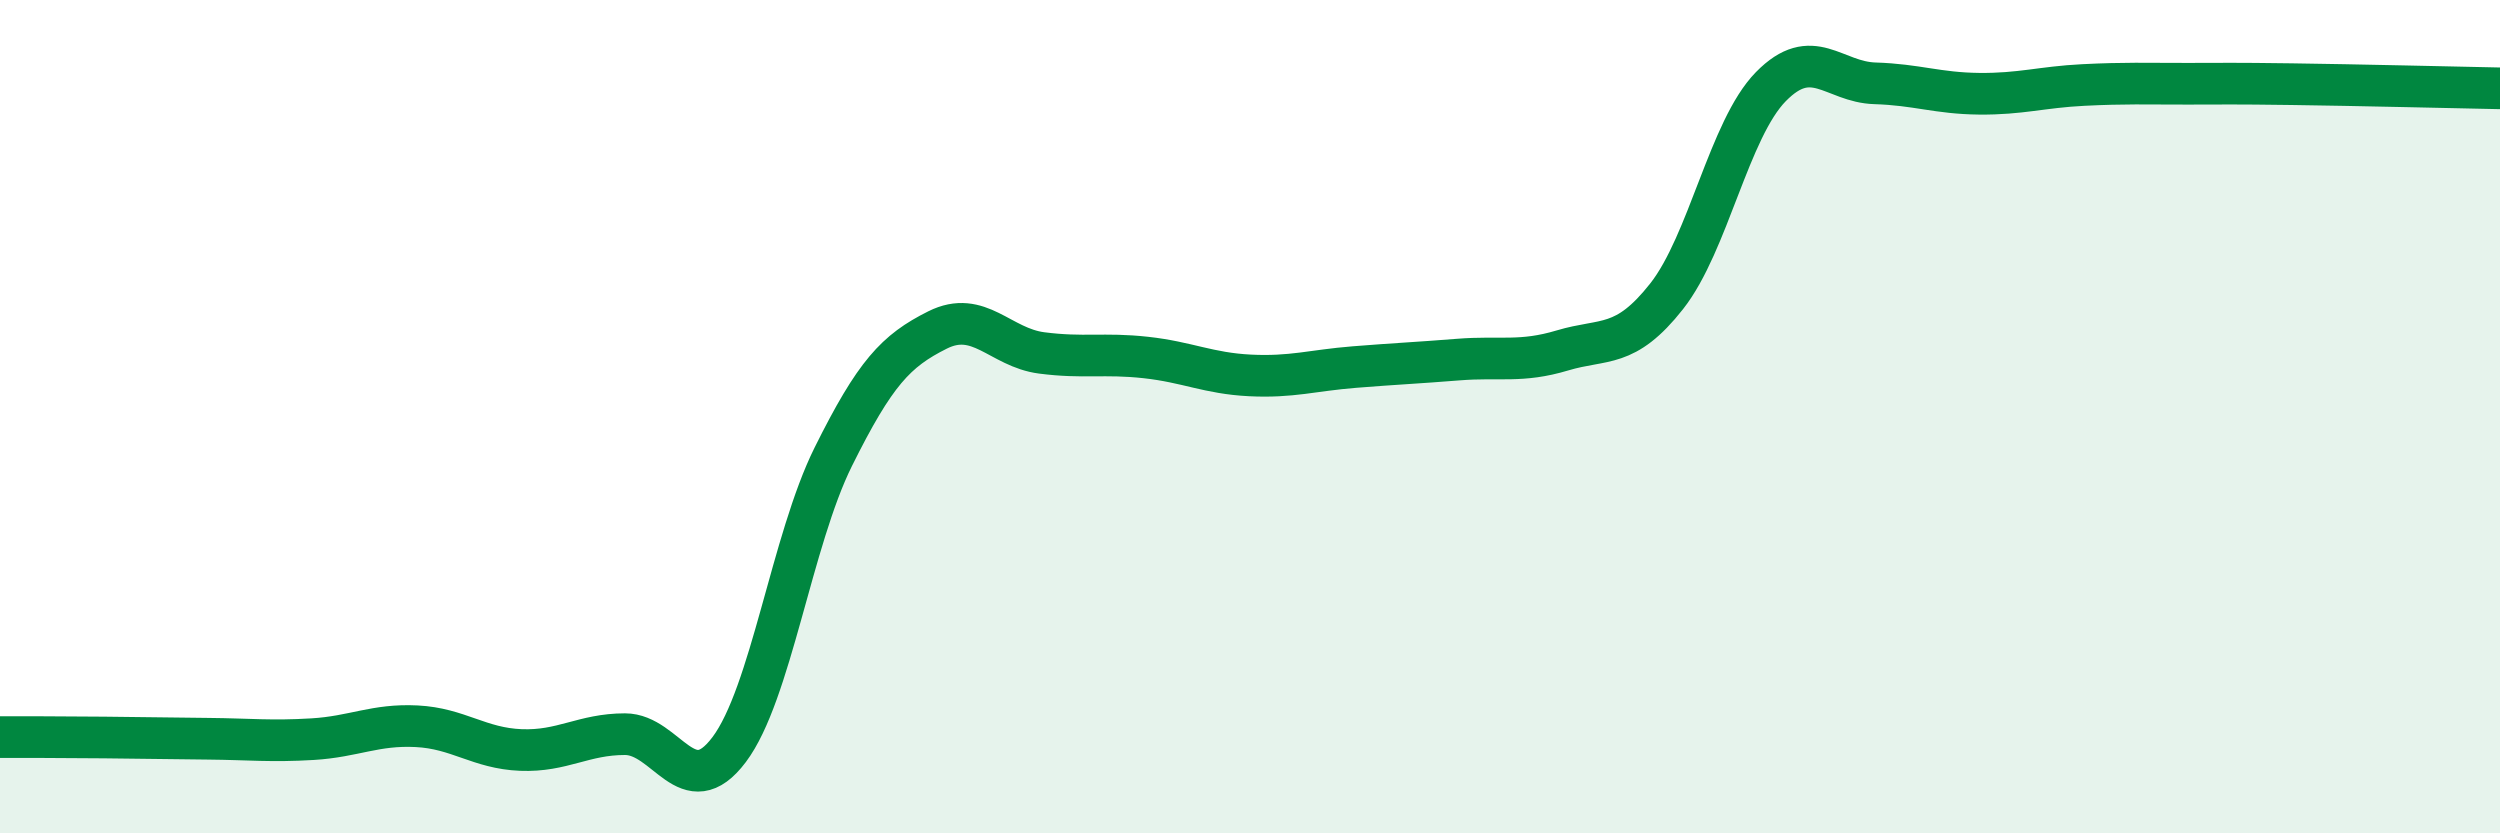 
    <svg width="60" height="20" viewBox="0 0 60 20" xmlns="http://www.w3.org/2000/svg">
      <path
        d="M 0,17.69 C 0.5,17.69 1.5,17.69 2.5,17.7 C 3.5,17.71 4,17.72 5,17.73 C 6,17.74 6.5,17.8 7.5,17.74 C 8.5,17.68 9,17.38 10,17.43 C 11,17.48 11.5,17.96 12.5,18 C 13.5,18.04 14,17.62 15,17.62 C 16,17.62 16.5,19.32 17.5,17.99 C 18.5,16.66 19,12.97 20,10.96 C 21,8.95 21.5,8.42 22.5,7.92 C 23.5,7.42 24,8.34 25,8.47 C 26,8.6 26.5,8.47 27.5,8.58 C 28.5,8.69 29,8.96 30,9.01 C 31,9.06 31.5,8.89 32.5,8.81 C 33.5,8.73 34,8.71 35,8.63 C 36,8.55 36.5,8.71 37.5,8.41 C 38.5,8.11 39,8.38 40,7.11 C 41,5.84 41.5,3.1 42.5,2.08 C 43.5,1.06 44,1.97 45,2 C 46,2.03 46.5,2.24 47.5,2.25 C 48.5,2.26 49,2.09 50,2.04 C 51,1.99 51.5,2.01 52.5,2.01 C 53.5,2.01 53.5,2 55,2.02 C 56.5,2.04 59,2.1 60,2.12L60 20L0 20Z"
        fill="#008740"
        opacity="0.1"
        stroke-linecap="round"
        stroke-linejoin="round"
      />
      <path
        d="M 0,17.69 C 0.5,17.69 1.5,17.69 2.5,17.7 C 3.5,17.71 4,17.72 5,17.73 C 6,17.74 6.5,17.8 7.5,17.74 C 8.5,17.68 9,17.38 10,17.43 C 11,17.48 11.5,17.96 12.5,18 C 13.5,18.04 14,17.62 15,17.62 C 16,17.62 16.5,19.32 17.5,17.99 C 18.5,16.66 19,12.97 20,10.96 C 21,8.95 21.5,8.42 22.5,7.92 C 23.5,7.42 24,8.34 25,8.47 C 26,8.6 26.5,8.47 27.5,8.58 C 28.5,8.69 29,8.96 30,9.01 C 31,9.06 31.5,8.89 32.5,8.81 C 33.5,8.73 34,8.71 35,8.63 C 36,8.55 36.5,8.71 37.5,8.41 C 38.5,8.11 39,8.38 40,7.11 C 41,5.84 41.5,3.1 42.5,2.08 C 43.5,1.06 44,1.97 45,2 C 46,2.03 46.5,2.24 47.5,2.25 C 48.5,2.26 49,2.09 50,2.04 C 51,1.99 51.5,2.01 52.5,2.01 C 53.5,2.01 53.5,2 55,2.02 C 56.5,2.04 59,2.1 60,2.12"
        stroke="#008740"
        stroke-width="1"
        fill="none"
        stroke-linecap="round"
        stroke-linejoin="round"
      />
    </svg>
  
